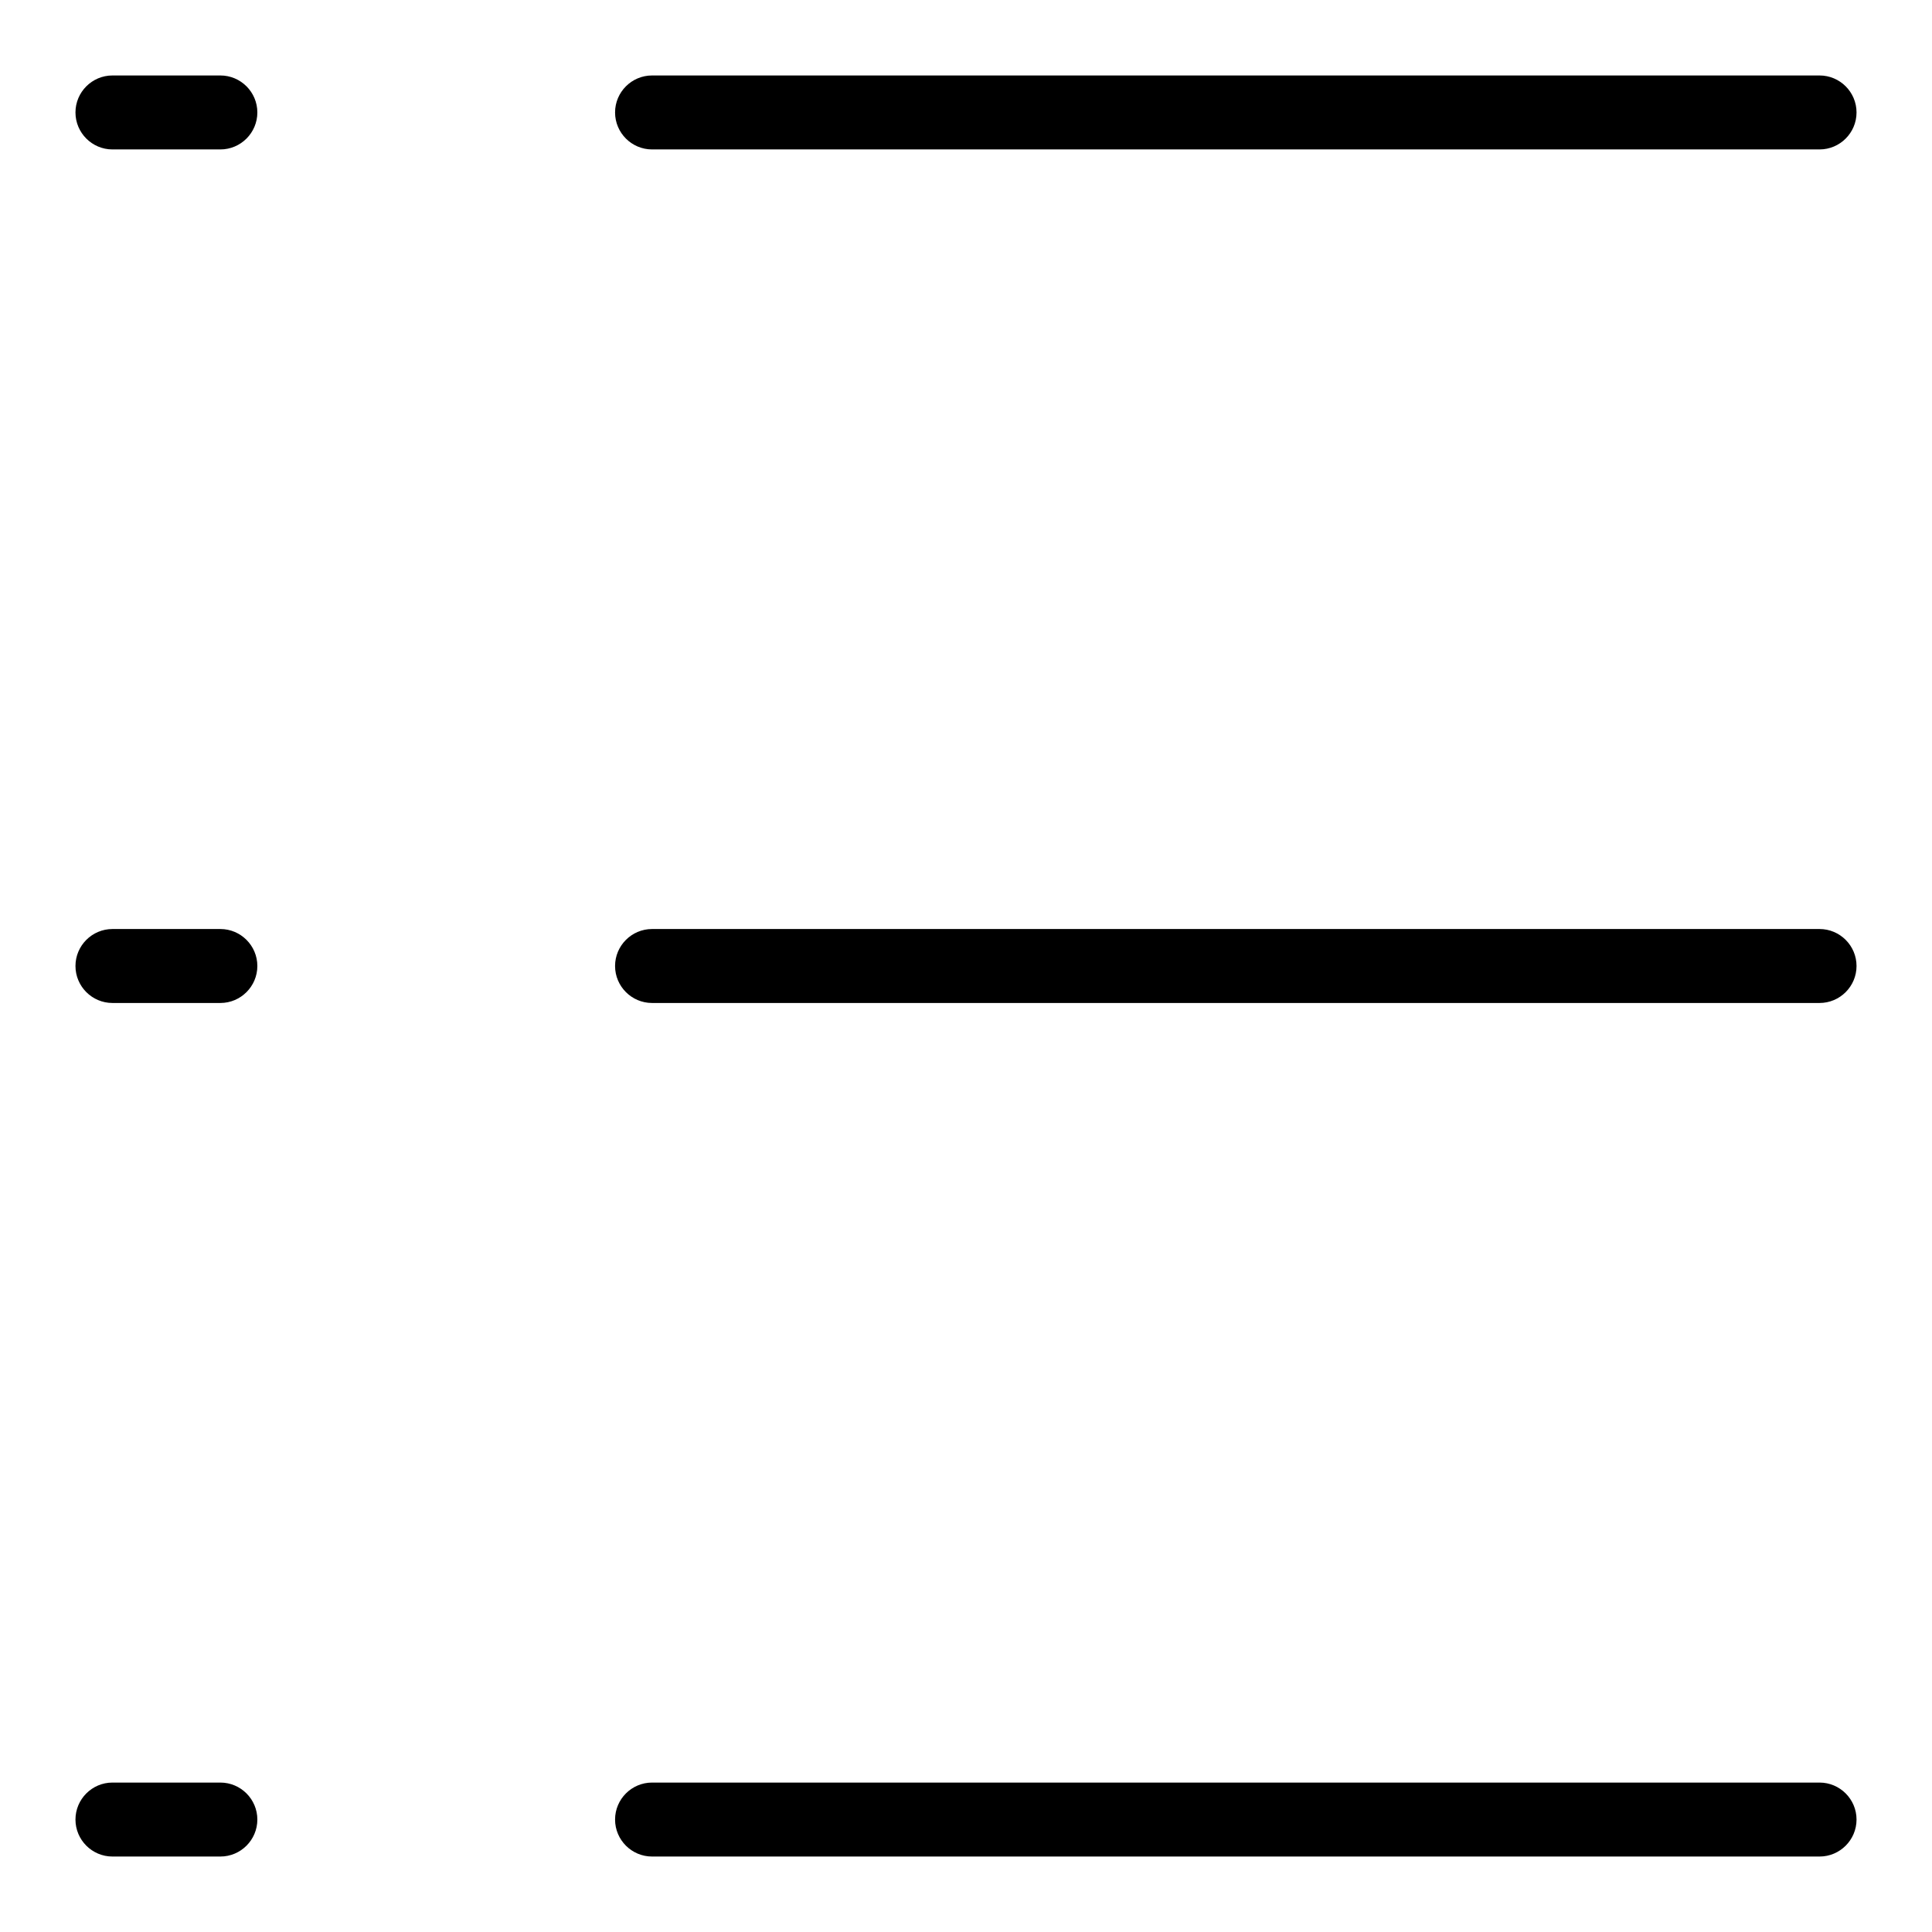 <?xml version="1.0" encoding="utf-8"?>
<!-- Svg Vector Icons : http://www.onlinewebfonts.com/icon -->
<!DOCTYPE svg PUBLIC "-//W3C//DTD SVG 1.1//EN" "http://www.w3.org/Graphics/SVG/1.1/DTD/svg11.dtd">
<svg version="1.1" xmlns="http://www.w3.org/2000/svg" xmlns:xlink="http://www.w3.org/1999/xlink" x="0px" y="0px" viewBox="0 0 256 256" enable-background="new 0 0 256 256" xml:space="preserve">
<g> <path fill="#000000" d="M241.1,19.8H86.4c-2.7,0-4.9-2.2-4.9-4.9c0-2.7,2.2-4.9,4.9-4.9h154.7c2.7,0,4.9,2.2,4.9,4.9 C246,17.6,243.8,19.8,241.1,19.8z M29.2,19.8H14.9c-2.7,0-4.9-2.2-4.9-4.9c0-2.7,2.2-4.9,4.9-4.9h14.3c2.7,0,4.9,2.2,4.9,4.9 C34.1,17.6,31.9,19.8,29.2,19.8z M241.1,132.9H86.4c-2.7,0-4.9-2.2-4.9-4.9c0-2.7,2.2-4.9,4.9-4.9c0,0,0,0,0,0h154.7 c2.7,0,4.9,2.2,4.9,4.9C246,130.7,243.8,132.9,241.1,132.9C241.1,132.9,241.1,132.9,241.1,132.9z M29.2,132.9H14.9 c-2.7,0-4.9-2.2-4.9-4.9c0-2.7,2.2-4.9,4.9-4.9c0,0,0,0,0,0h14.3c2.7,0,4.9,2.2,4.9,4.9C34.1,130.7,31.9,132.9,29.2,132.9z  M241.1,246H86.4c-2.7,0-4.9-2.2-4.9-4.9s2.2-4.9,4.9-4.9h154.7c2.7,0,4.9,2.2,4.9,4.9S243.8,246,241.1,246L241.1,246z M29.2,246 H14.9c-2.7,0-4.9-2.2-4.9-4.9s2.2-4.9,4.9-4.9h14.3c2.7,0,4.9,2.2,4.9,4.9S31.9,246,29.2,246z"/></g>
</svg>